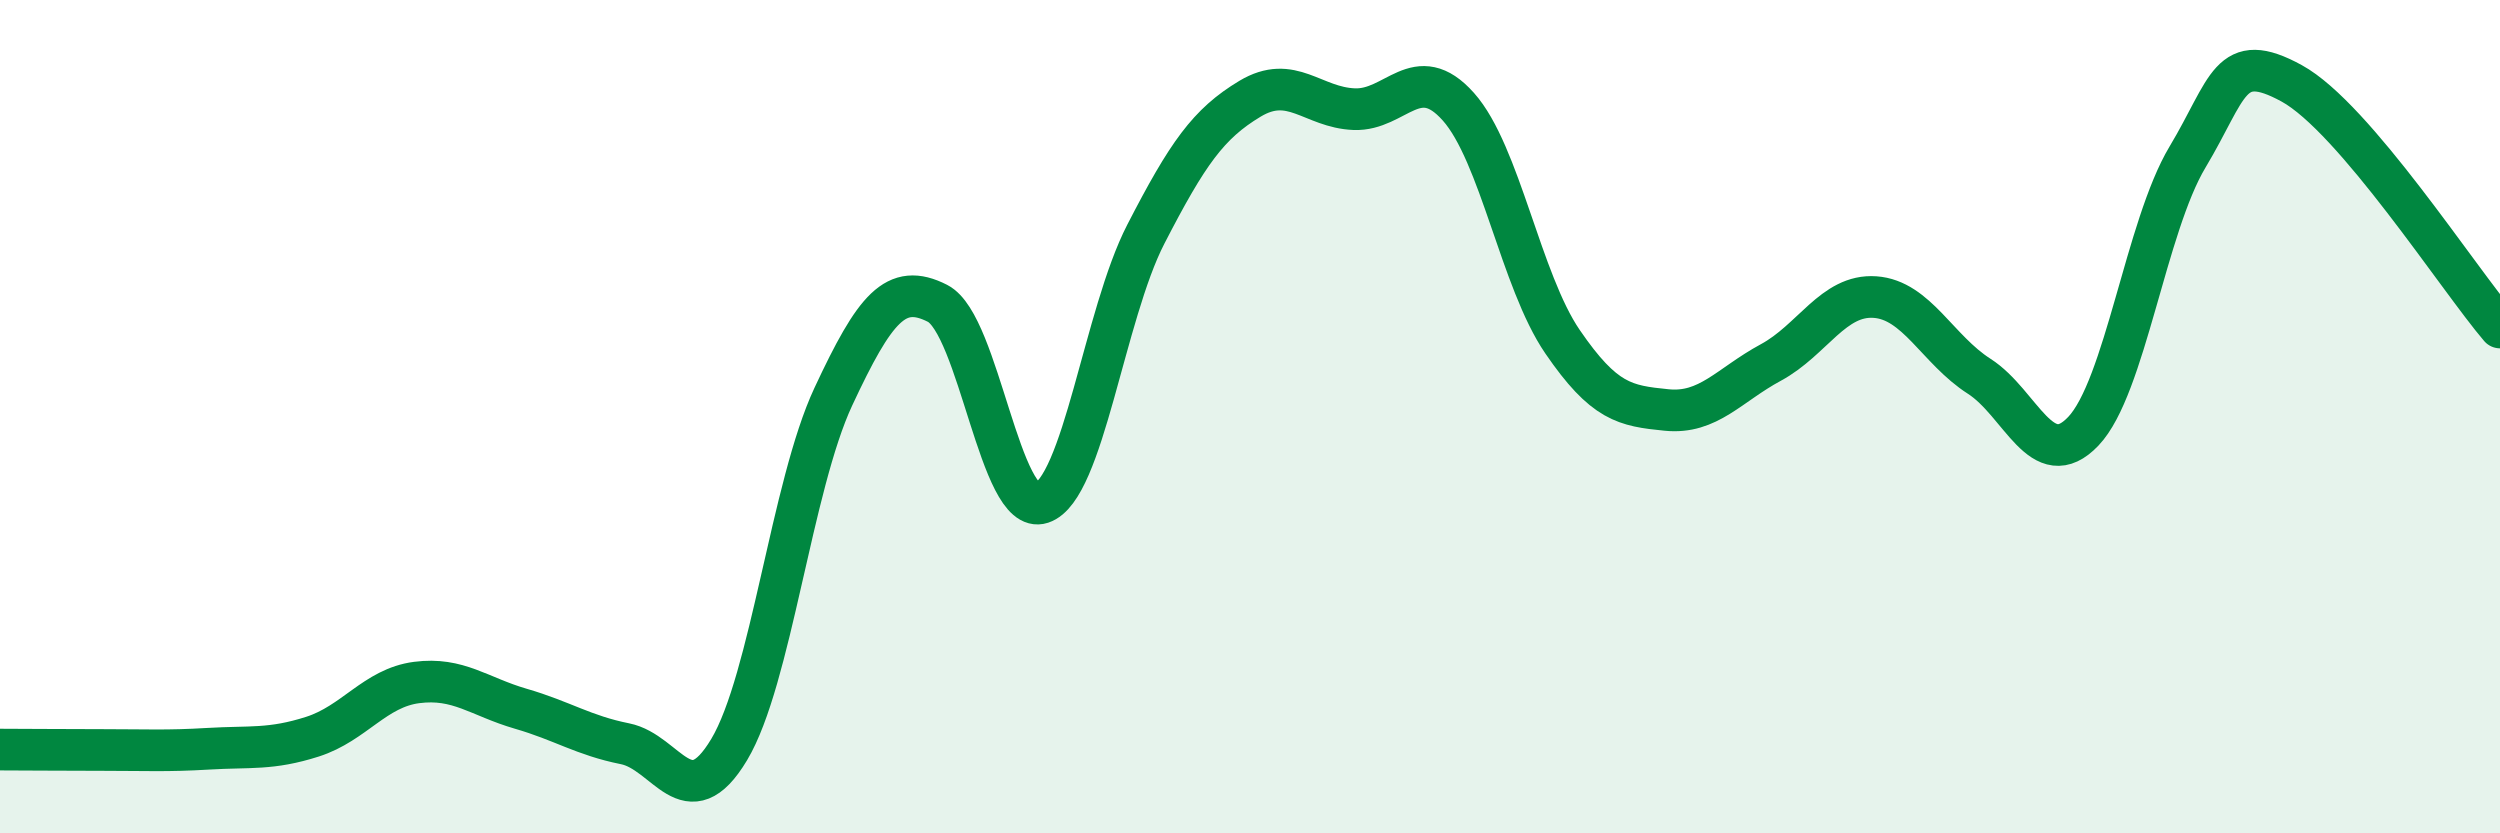 
    <svg width="60" height="20" viewBox="0 0 60 20" xmlns="http://www.w3.org/2000/svg">
      <path
        d="M 0,17.99 C 0.5,17.99 1.5,18 2.5,18 C 3.5,18 4,18.03 5,17.97 C 6,17.91 6.5,18 7.5,17.68 C 8.5,17.36 9,16.51 10,16.38 C 11,16.25 11.5,16.72 12.5,17.01 C 13.5,17.3 14,17.65 15,17.85 C 16,18.05 16.5,19.66 17.5,17.99 C 18.5,16.32 19,11.66 20,9.52 C 21,7.38 21.5,6.77 22.5,7.28 C 23.5,7.79 24,12.4 25,12.07 C 26,11.74 26.5,7.56 27.5,5.62 C 28.5,3.68 29,2.97 30,2.37 C 31,1.77 31.5,2.58 32.5,2.62 C 33.5,2.66 34,1.44 35,2.56 C 36,3.68 36.5,6.74 37.5,8.2 C 38.5,9.66 39,9.74 40,9.84 C 41,9.94 41.5,9.24 42.5,8.7 C 43.5,8.16 44,7.06 45,7.13 C 46,7.2 46.5,8.39 47.5,9.03 C 48.5,9.67 49,11.4 50,10.35 C 51,9.3 51.5,5.44 52.5,3.77 C 53.5,2.1 53.5,1.18 55,2 C 56.5,2.82 59,6.69 60,7.86L60 20L0 20Z"
        fill="#008740"
        opacity="0.1"
        stroke-linecap="round"
        stroke-linejoin="round"
      />
      <path
        d="M 0,17.99 C 0.5,17.99 1.5,18 2.5,18 C 3.5,18 4,18.03 5,17.97 C 6,17.91 6.5,18 7.5,17.68 C 8.5,17.36 9,16.51 10,16.38 C 11,16.25 11.5,16.72 12.5,17.01 C 13.5,17.3 14,17.65 15,17.85 C 16,18.05 16.5,19.66 17.5,17.99 C 18.5,16.32 19,11.66 20,9.52 C 21,7.38 21.5,6.77 22.5,7.28 C 23.5,7.79 24,12.4 25,12.07 C 26,11.74 26.5,7.56 27.5,5.62 C 28.5,3.68 29,2.97 30,2.37 C 31,1.77 31.5,2.58 32.5,2.62 C 33.5,2.66 34,1.44 35,2.56 C 36,3.68 36.5,6.74 37.5,8.2 C 38.5,9.66 39,9.74 40,9.84 C 41,9.94 41.5,9.24 42.5,8.7 C 43.5,8.16 44,7.06 45,7.13 C 46,7.2 46.5,8.39 47.5,9.03 C 48.5,9.67 49,11.4 50,10.35 C 51,9.3 51.5,5.44 52.5,3.77 C 53.5,2.1 53.5,1.18 55,2 C 56.5,2.82 59,6.69 60,7.86"
        stroke="#008740"
        stroke-width="1"
        fill="none"
        stroke-linecap="round"
        stroke-linejoin="round"
      />
    </svg>
  